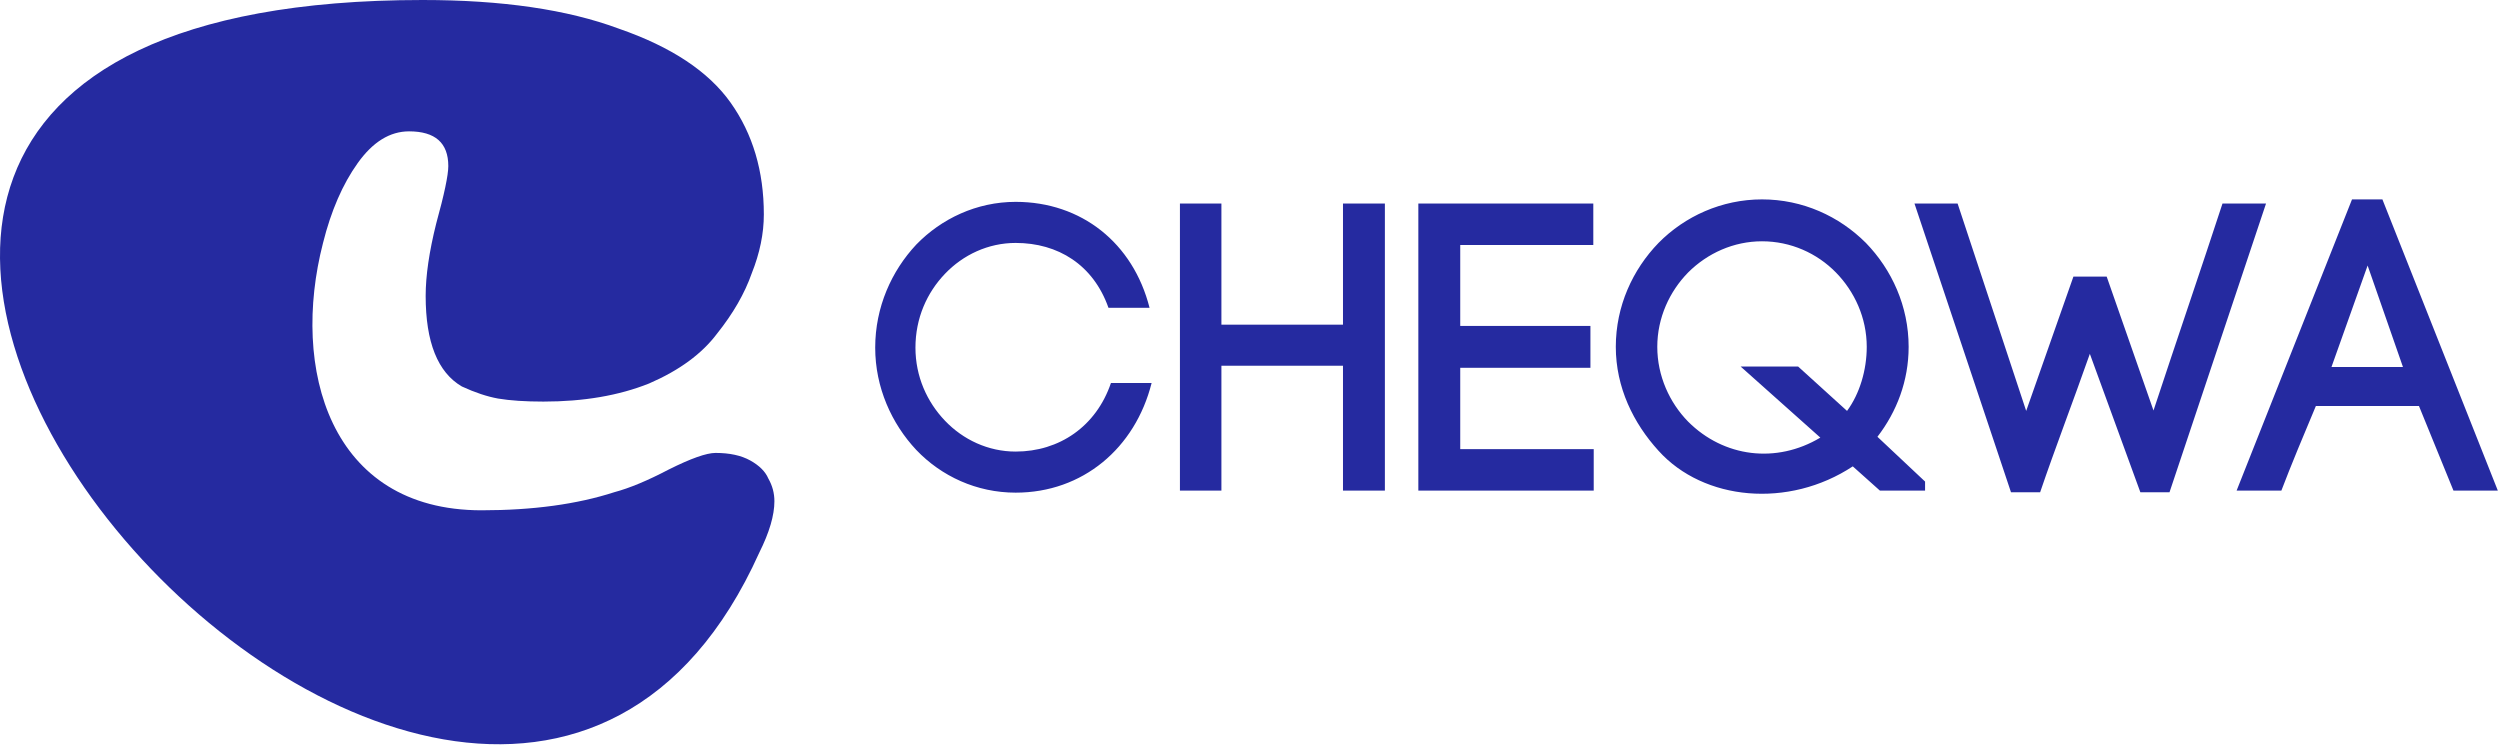 <svg width="211" height="63" viewBox="0 0 211 63" fill="none" xmlns="http://www.w3.org/2000/svg">
<path d="M37.837 14.016C37.837 12.063 36.733 11.086 34.524 11.086C32.91 11.086 31.466 11.978 30.192 13.762C28.917 15.546 27.94 17.797 27.261 20.515C24.535 31.077 27.786 43.069 40.64 43.069C44.973 43.069 48.71 42.559 51.853 41.54C53.128 41.2 54.657 40.563 56.441 39.628C58.309 38.694 59.626 38.227 60.391 38.227C61.58 38.227 62.557 38.439 63.321 38.864C64.086 39.288 64.596 39.798 64.85 40.393C65.19 40.987 65.36 41.625 65.36 42.304C65.36 43.493 64.935 44.938 64.086 46.636C39.496 101.28 -48.522 0 35.671 0C42.382 0 47.903 0.807 52.236 2.421C56.653 3.95 59.796 6.031 61.665 8.665C63.534 11.298 64.468 14.441 64.468 18.094C64.468 19.708 64.128 21.364 63.449 23.063C62.854 24.762 61.877 26.461 60.518 28.16C59.244 29.859 57.333 31.261 54.784 32.365C52.236 33.385 49.262 33.894 45.864 33.894C44.335 33.894 43.061 33.809 42.042 33.639C41.107 33.47 40.088 33.13 38.984 32.62C37.964 32.026 37.2 31.091 36.69 29.817C36.18 28.543 35.926 26.929 35.926 24.975C35.926 23.276 36.223 21.237 36.818 18.858C37.497 16.395 37.837 14.781 37.837 14.016Z" fill="#252AA0"/>
<path d="M73.867 29.343C73.867 25.911 75.254 22.861 77.333 20.642C79.448 18.459 82.429 17.037 85.722 17.037C91.268 17.037 95.636 20.504 97.023 25.981H93.556C92.274 22.341 89.293 20.504 85.722 20.504C83.4 20.504 81.285 21.509 79.76 23.104C78.235 24.698 77.264 26.847 77.264 29.343C77.264 31.77 78.235 33.919 79.76 35.513C81.285 37.108 83.4 38.113 85.722 38.113C89.397 38.113 92.516 35.999 93.764 32.324H97.196C95.809 37.836 91.372 41.58 85.722 41.58C82.429 41.58 79.448 40.193 77.333 37.974C75.254 35.756 73.867 32.706 73.867 29.343ZM103.087 17.176V27.402H113.348V17.176H116.884V41.406H113.348V30.868H103.087V41.406H99.586V17.176H103.087ZM123.244 31.042V37.905H134.51V41.406H119.708V17.176H134.475V20.677H123.244V27.506H134.232V31.042H123.244ZM157.553 29.274C157.553 26.813 156.514 24.594 154.954 23C153.359 21.37 151.141 20.365 148.714 20.365C146.322 20.365 144.104 21.37 142.475 23C140.915 24.594 139.875 26.813 139.875 29.274C139.875 31.735 140.915 33.988 142.475 35.583C145.49 38.599 149.927 39.153 153.636 36.935L146.912 30.938H151.765L155.89 34.681C156.964 33.225 157.553 31.215 157.553 29.274ZM162.476 40.644V41.406H158.663L156.375 39.361C150.967 42.931 143.792 42.273 139.979 38.044C137.864 35.721 136.374 32.706 136.374 29.274C136.374 25.842 137.795 22.757 139.979 20.504C142.197 18.251 145.317 16.829 148.714 16.829C152.146 16.829 155.231 18.251 157.484 20.504C159.668 22.757 161.089 25.842 161.089 29.274C161.089 32.151 160.084 34.751 158.455 36.865L162.476 40.644ZM180.646 41.545L176.383 29.863C174.996 33.815 173.436 37.87 172.188 41.545H169.727L161.581 17.176H165.221L171.01 34.681L174.996 23.346H177.804L181.755 34.647C183.662 28.858 185.777 22.688 187.579 17.176H191.253L183.107 41.545H180.646ZM199.827 22.41L196.777 30.972H202.809L199.827 22.41ZM207.072 41.406L204.16 34.265H195.46C194.524 36.484 193.311 39.396 192.548 41.406H188.77L198.51 16.829H201.075L210.816 41.406H207.072Z" fill="#252AA0"/>
</svg>
